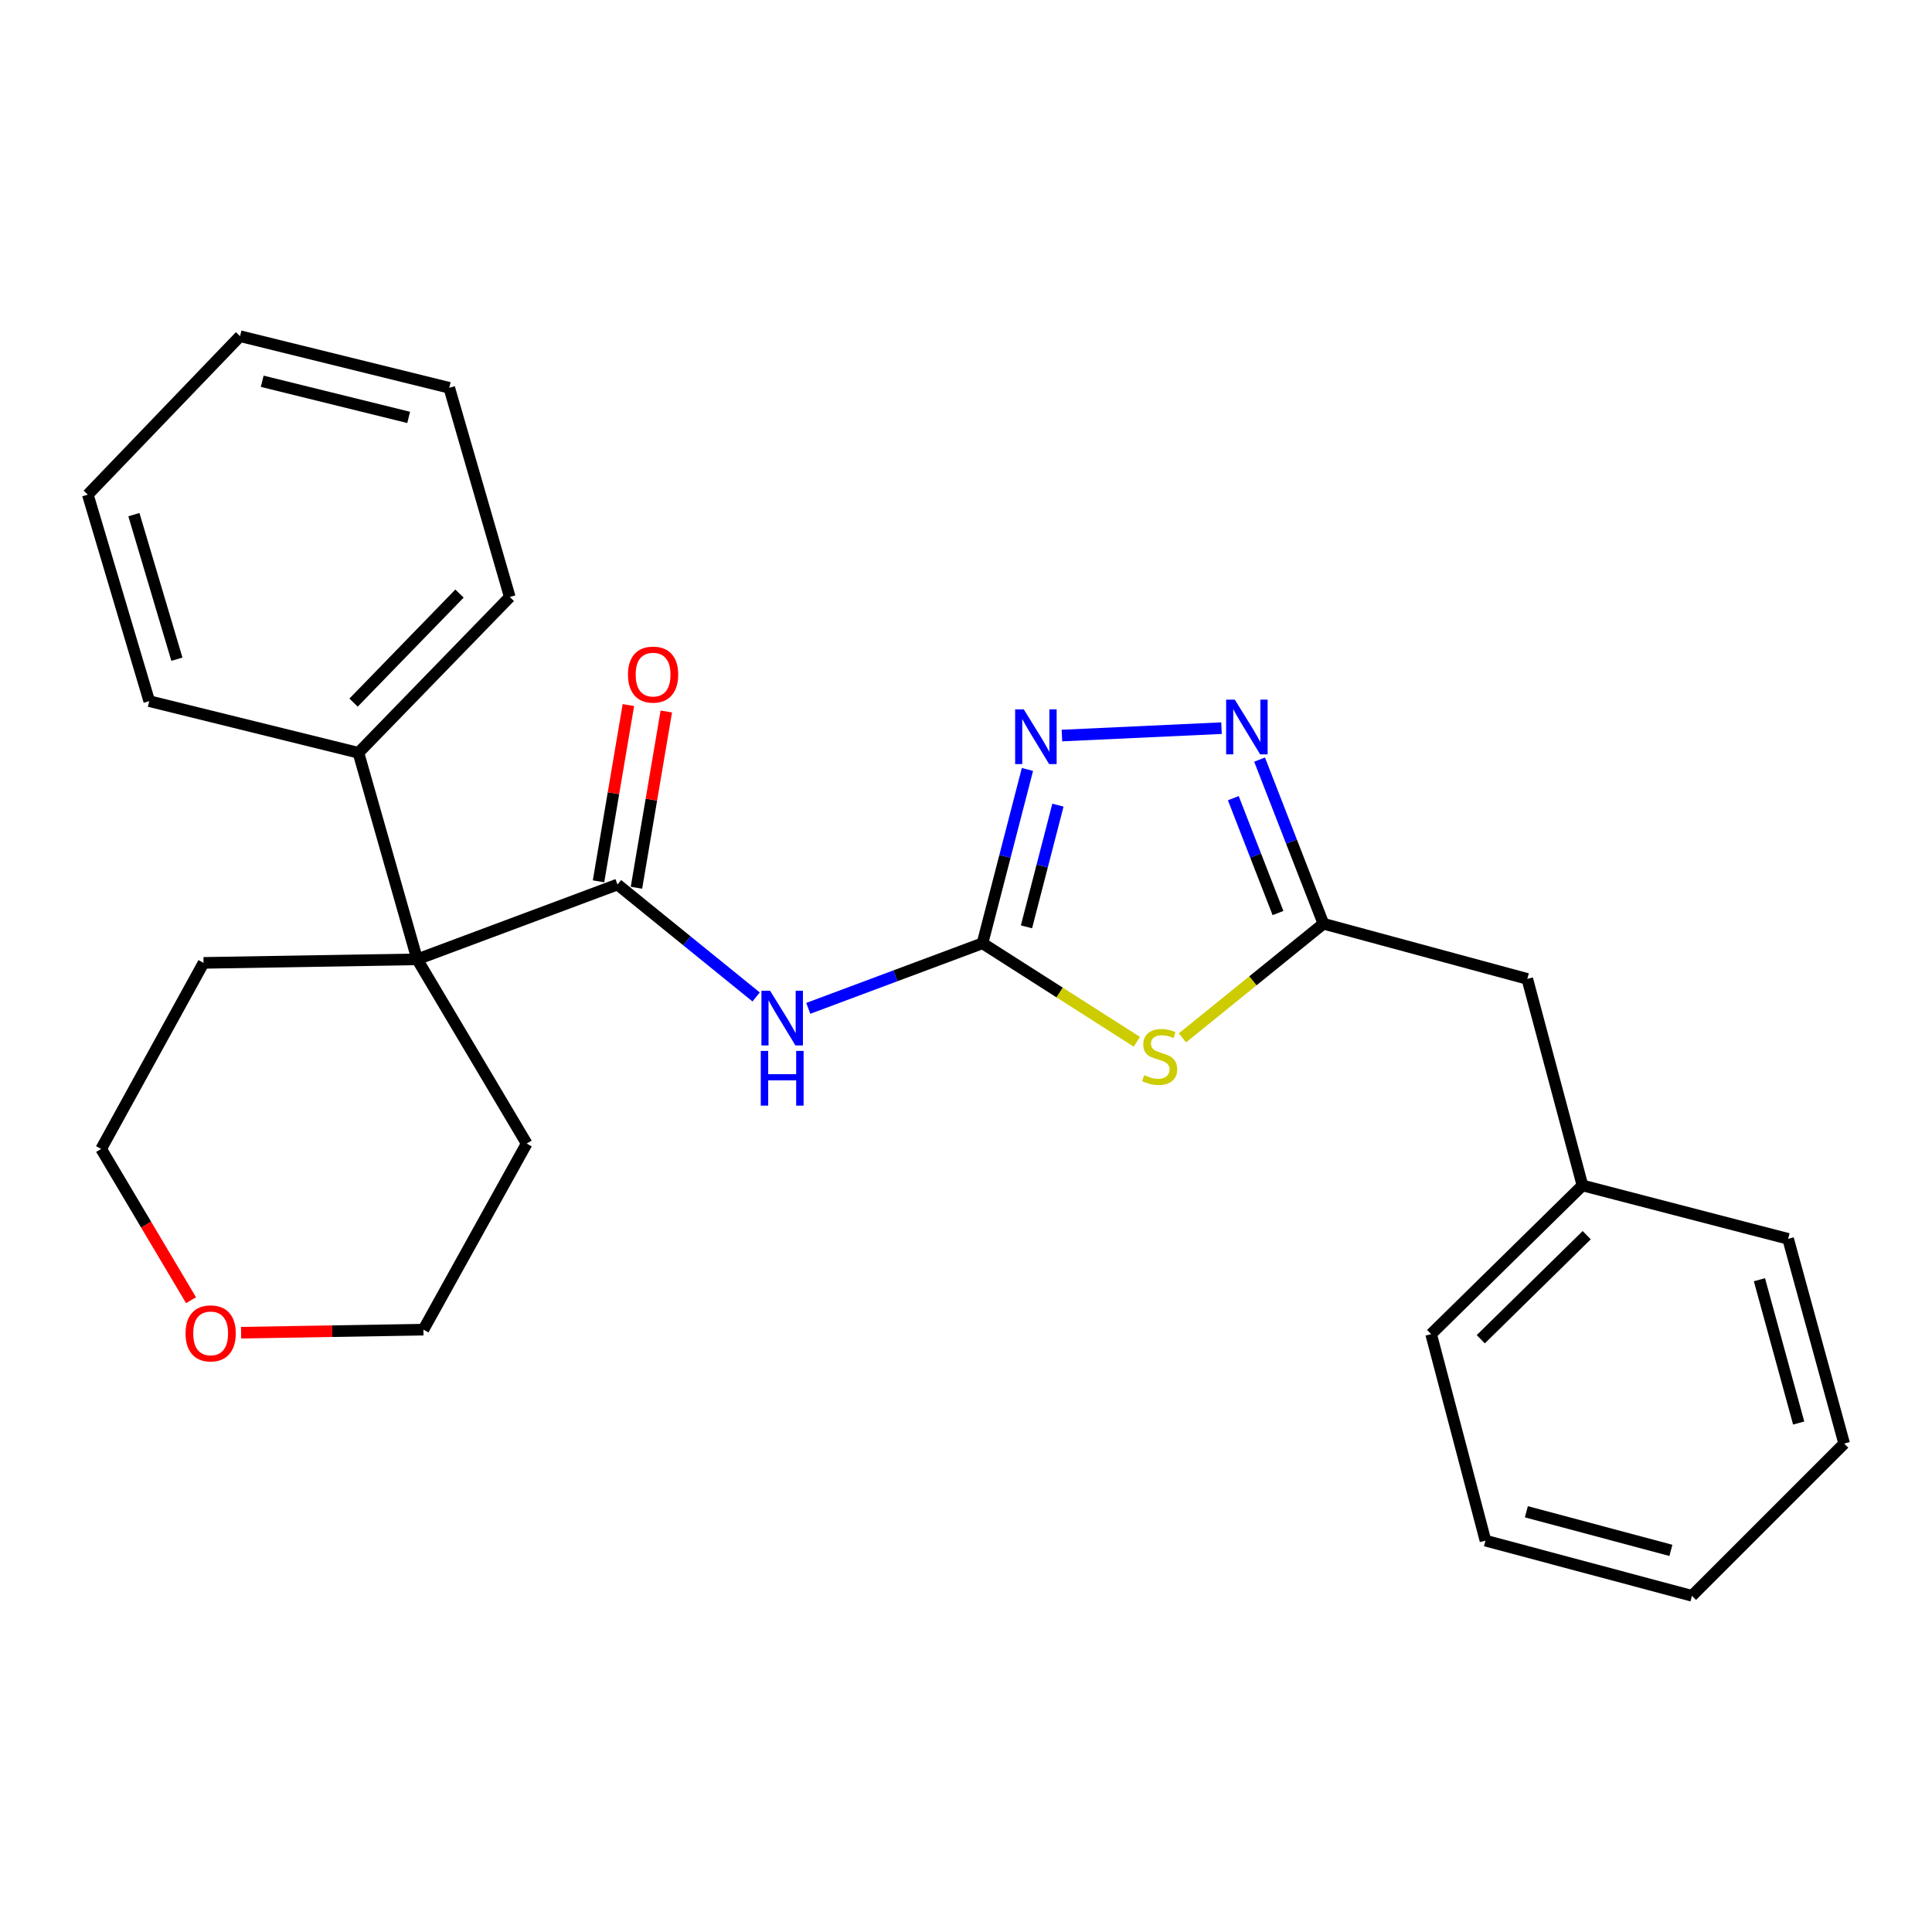 <?xml version='1.0' encoding='iso-8859-1'?>
<svg version='1.1' baseProfile='full'
              xmlns='http://www.w3.org/2000/svg'
                      xmlns:rdkit='http://www.rdkit.org/xml'
                      xmlns:xlink='http://www.w3.org/1999/xlink'
                  xml:space='preserve'
width='1000px' height='1000px' viewBox='0 0 1000 1000'>
<!-- END OF HEADER -->
<rect style='opacity:1.0;fill:#FFFFFF;stroke:none' width='1000' height='1000' x='0' y='0'> </rect>
<path class='bond-0' d='M 508.538,488.244 L 548.484,513.736' style='fill:none;fill-rule:evenodd;stroke:#000000;stroke-width:6px;stroke-linecap:butt;stroke-linejoin:miter;stroke-opacity:1' />
<path class='bond-0' d='M 548.484,513.736 L 588.431,539.229' style='fill:none;fill-rule:evenodd;stroke:#CCCC00;stroke-width:6px;stroke-linecap:butt;stroke-linejoin:miter;stroke-opacity:1' />
<path class='bond-1' d='M 508.538,488.244 L 463.451,505.081' style='fill:none;fill-rule:evenodd;stroke:#000000;stroke-width:6px;stroke-linecap:butt;stroke-linejoin:miter;stroke-opacity:1' />
<path class='bond-1' d='M 463.451,505.081 L 418.364,521.918' style='fill:none;fill-rule:evenodd;stroke:#0000FF;stroke-width:6px;stroke-linecap:butt;stroke-linejoin:miter;stroke-opacity:1' />
<path class='bond-3' d='M 508.538,488.244 L 520.169,443.255' style='fill:none;fill-rule:evenodd;stroke:#000000;stroke-width:6px;stroke-linecap:butt;stroke-linejoin:miter;stroke-opacity:1' />
<path class='bond-3' d='M 520.169,443.255 L 531.8,398.266' style='fill:none;fill-rule:evenodd;stroke:#0000FF;stroke-width:6px;stroke-linecap:butt;stroke-linejoin:miter;stroke-opacity:1' />
<path class='bond-3' d='M 531.3,479.73 L 539.442,448.238' style='fill:none;fill-rule:evenodd;stroke:#000000;stroke-width:6px;stroke-linecap:butt;stroke-linejoin:miter;stroke-opacity:1' />
<path class='bond-3' d='M 539.442,448.238 L 547.584,416.745' style='fill:none;fill-rule:evenodd;stroke:#0000FF;stroke-width:6px;stroke-linecap:butt;stroke-linejoin:miter;stroke-opacity:1' />
<path class='bond-5' d='M 612.037,537.197 L 648.518,507.656' style='fill:none;fill-rule:evenodd;stroke:#CCCC00;stroke-width:6px;stroke-linecap:butt;stroke-linejoin:miter;stroke-opacity:1' />
<path class='bond-5' d='M 648.518,507.656 L 684.999,478.114' style='fill:none;fill-rule:evenodd;stroke:#000000;stroke-width:6px;stroke-linecap:butt;stroke-linejoin:miter;stroke-opacity:1' />
<path class='bond-2' d='M 391.374,516.027 L 355.493,486.929' style='fill:none;fill-rule:evenodd;stroke:#0000FF;stroke-width:6px;stroke-linecap:butt;stroke-linejoin:miter;stroke-opacity:1' />
<path class='bond-2' d='M 355.493,486.929 L 319.613,457.831' style='fill:none;fill-rule:evenodd;stroke:#000000;stroke-width:6px;stroke-linecap:butt;stroke-linejoin:miter;stroke-opacity:1' />
<path class='bond-6' d='M 319.613,457.831 L 215.933,496.55' style='fill:none;fill-rule:evenodd;stroke:#000000;stroke-width:6px;stroke-linecap:butt;stroke-linejoin:miter;stroke-opacity:1' />
<path class='bond-7' d='M 329.426,459.494 L 337.155,413.88' style='fill:none;fill-rule:evenodd;stroke:#000000;stroke-width:6px;stroke-linecap:butt;stroke-linejoin:miter;stroke-opacity:1' />
<path class='bond-7' d='M 337.155,413.88 L 344.883,368.266' style='fill:none;fill-rule:evenodd;stroke:#FF0000;stroke-width:6px;stroke-linecap:butt;stroke-linejoin:miter;stroke-opacity:1' />
<path class='bond-7' d='M 309.799,456.168 L 317.528,410.554' style='fill:none;fill-rule:evenodd;stroke:#000000;stroke-width:6px;stroke-linecap:butt;stroke-linejoin:miter;stroke-opacity:1' />
<path class='bond-7' d='M 317.528,410.554 L 325.256,364.94' style='fill:none;fill-rule:evenodd;stroke:#FF0000;stroke-width:6px;stroke-linecap:butt;stroke-linejoin:miter;stroke-opacity:1' />
<path class='bond-4' d='M 549.648,380.721 L 632.249,376.89' style='fill:none;fill-rule:evenodd;stroke:#0000FF;stroke-width:6px;stroke-linecap:butt;stroke-linejoin:miter;stroke-opacity:1' />
<path class='bond-26' d='M 651.956,393.172 L 668.477,435.643' style='fill:none;fill-rule:evenodd;stroke:#0000FF;stroke-width:6px;stroke-linecap:butt;stroke-linejoin:miter;stroke-opacity:1' />
<path class='bond-26' d='M 668.477,435.643 L 684.999,478.114' style='fill:none;fill-rule:evenodd;stroke:#000000;stroke-width:6px;stroke-linecap:butt;stroke-linejoin:miter;stroke-opacity:1' />
<path class='bond-26' d='M 638.36,413.13 L 649.925,442.86' style='fill:none;fill-rule:evenodd;stroke:#0000FF;stroke-width:6px;stroke-linecap:butt;stroke-linejoin:miter;stroke-opacity:1' />
<path class='bond-26' d='M 649.925,442.86 L 661.49,472.59' style='fill:none;fill-rule:evenodd;stroke:#000000;stroke-width:6px;stroke-linecap:butt;stroke-linejoin:miter;stroke-opacity:1' />
<path class='bond-9' d='M 684.999,478.114 L 790.526,506.68' style='fill:none;fill-rule:evenodd;stroke:#000000;stroke-width:6px;stroke-linecap:butt;stroke-linejoin:miter;stroke-opacity:1' />
<path class='bond-8' d='M 215.933,496.55 L 185.531,389.64' style='fill:none;fill-rule:evenodd;stroke:#000000;stroke-width:6px;stroke-linecap:butt;stroke-linejoin:miter;stroke-opacity:1' />
<path class='bond-12' d='M 215.933,496.55 L 272.611,591.913' style='fill:none;fill-rule:evenodd;stroke:#000000;stroke-width:6px;stroke-linecap:butt;stroke-linejoin:miter;stroke-opacity:1' />
<path class='bond-13' d='M 215.933,496.55 L 105.351,498.385' style='fill:none;fill-rule:evenodd;stroke:#000000;stroke-width:6px;stroke-linecap:butt;stroke-linejoin:miter;stroke-opacity:1' />
<path class='bond-16' d='M 185.531,389.64 L 263.863,309.007' style='fill:none;fill-rule:evenodd;stroke:#000000;stroke-width:6px;stroke-linecap:butt;stroke-linejoin:miter;stroke-opacity:1' />
<path class='bond-16' d='M 183.002,363.674 L 237.835,307.231' style='fill:none;fill-rule:evenodd;stroke:#000000;stroke-width:6px;stroke-linecap:butt;stroke-linejoin:miter;stroke-opacity:1' />
<path class='bond-17' d='M 185.531,389.64 L 77.25,362.91' style='fill:none;fill-rule:evenodd;stroke:#000000;stroke-width:6px;stroke-linecap:butt;stroke-linejoin:miter;stroke-opacity:1' />
<path class='bond-11' d='M 790.526,506.68 L 819.081,613.578' style='fill:none;fill-rule:evenodd;stroke:#000000;stroke-width:6px;stroke-linecap:butt;stroke-linejoin:miter;stroke-opacity:1' />
<path class='bond-10' d='M 98.877,672.981 L 75.616,633.835' style='fill:none;fill-rule:evenodd;stroke:#FF0000;stroke-width:6px;stroke-linecap:butt;stroke-linejoin:miter;stroke-opacity:1' />
<path class='bond-10' d='M 75.616,633.835 L 52.355,594.689' style='fill:none;fill-rule:evenodd;stroke:#000000;stroke-width:6px;stroke-linecap:butt;stroke-linejoin:miter;stroke-opacity:1' />
<path class='bond-27' d='M 124.788,689.811 L 171.975,689.019' style='fill:none;fill-rule:evenodd;stroke:#FF0000;stroke-width:6px;stroke-linecap:butt;stroke-linejoin:miter;stroke-opacity:1' />
<path class='bond-27' d='M 171.975,689.019 L 219.162,688.228' style='fill:none;fill-rule:evenodd;stroke:#000000;stroke-width:6px;stroke-linecap:butt;stroke-linejoin:miter;stroke-opacity:1' />
<path class='bond-18' d='M 819.081,613.578 L 740.748,690.528' style='fill:none;fill-rule:evenodd;stroke:#000000;stroke-width:6px;stroke-linecap:butt;stroke-linejoin:miter;stroke-opacity:1' />
<path class='bond-18' d='M 821.281,639.322 L 766.449,693.187' style='fill:none;fill-rule:evenodd;stroke:#000000;stroke-width:6px;stroke-linecap:butt;stroke-linejoin:miter;stroke-opacity:1' />
<path class='bond-19' d='M 819.081,613.578 L 925.526,641.226' style='fill:none;fill-rule:evenodd;stroke:#000000;stroke-width:6px;stroke-linecap:butt;stroke-linejoin:miter;stroke-opacity:1' />
<path class='bond-15' d='M 272.611,591.913 L 219.162,688.228' style='fill:none;fill-rule:evenodd;stroke:#000000;stroke-width:6px;stroke-linecap:butt;stroke-linejoin:miter;stroke-opacity:1' />
<path class='bond-14' d='M 105.351,498.385 L 52.355,594.689' style='fill:none;fill-rule:evenodd;stroke:#000000;stroke-width:6px;stroke-linecap:butt;stroke-linejoin:miter;stroke-opacity:1' />
<path class='bond-21' d='M 263.863,309.007 L 232.532,200.726' style='fill:none;fill-rule:evenodd;stroke:#000000;stroke-width:6px;stroke-linecap:butt;stroke-linejoin:miter;stroke-opacity:1' />
<path class='bond-20' d='M 77.25,362.91 L 45.455,256.022' style='fill:none;fill-rule:evenodd;stroke:#000000;stroke-width:6px;stroke-linecap:butt;stroke-linejoin:miter;stroke-opacity:1' />
<path class='bond-20' d='M 91.561,341.201 L 69.304,266.38' style='fill:none;fill-rule:evenodd;stroke:#000000;stroke-width:6px;stroke-linecap:butt;stroke-linejoin:miter;stroke-opacity:1' />
<path class='bond-23' d='M 740.748,690.528 L 768.872,797.427' style='fill:none;fill-rule:evenodd;stroke:#000000;stroke-width:6px;stroke-linecap:butt;stroke-linejoin:miter;stroke-opacity:1' />
<path class='bond-22' d='M 925.526,641.226 L 954.545,747.196' style='fill:none;fill-rule:evenodd;stroke:#000000;stroke-width:6px;stroke-linecap:butt;stroke-linejoin:miter;stroke-opacity:1' />
<path class='bond-22' d='M 910.679,662.38 L 930.993,736.558' style='fill:none;fill-rule:evenodd;stroke:#000000;stroke-width:6px;stroke-linecap:butt;stroke-linejoin:miter;stroke-opacity:1' />
<path class='bond-24' d='M 45.455,256.022 L 124.252,174.007' style='fill:none;fill-rule:evenodd;stroke:#000000;stroke-width:6px;stroke-linecap:butt;stroke-linejoin:miter;stroke-opacity:1' />
<path class='bond-28' d='M 232.532,200.726 L 124.252,174.007' style='fill:none;fill-rule:evenodd;stroke:#000000;stroke-width:6px;stroke-linecap:butt;stroke-linejoin:miter;stroke-opacity:1' />
<path class='bond-28' d='M 211.521,216.045 L 135.725,197.342' style='fill:none;fill-rule:evenodd;stroke:#000000;stroke-width:6px;stroke-linecap:butt;stroke-linejoin:miter;stroke-opacity:1' />
<path class='bond-25' d='M 954.545,747.196 L 875.748,825.993' style='fill:none;fill-rule:evenodd;stroke:#000000;stroke-width:6px;stroke-linecap:butt;stroke-linejoin:miter;stroke-opacity:1' />
<path class='bond-29' d='M 768.872,797.427 L 875.748,825.993' style='fill:none;fill-rule:evenodd;stroke:#000000;stroke-width:6px;stroke-linecap:butt;stroke-linejoin:miter;stroke-opacity:1' />
<path class='bond-29' d='M 790.044,782.48 L 864.857,802.477' style='fill:none;fill-rule:evenodd;stroke:#000000;stroke-width:6px;stroke-linecap:butt;stroke-linejoin:miter;stroke-opacity:1' />
<path  class='atom-1' d='M 592.23 556.478
Q 592.55 556.598, 593.87 557.158
Q 595.19 557.718, 596.63 558.078
Q 598.11 558.398, 599.55 558.398
Q 602.23 558.398, 603.79 557.118
Q 605.35 555.798, 605.35 553.518
Q 605.35 551.958, 604.55 550.998
Q 603.79 550.038, 602.59 549.518
Q 601.39 548.998, 599.39 548.398
Q 596.87 547.638, 595.35 546.918
Q 593.87 546.198, 592.79 544.678
Q 591.75 543.158, 591.75 540.598
Q 591.75 537.038, 594.15 534.838
Q 596.59 532.638, 601.39 532.638
Q 604.67 532.638, 608.39 534.198
L 607.47 537.278
Q 604.07 535.878, 601.51 535.878
Q 598.75 535.878, 597.23 537.038
Q 595.71 538.158, 595.75 540.118
Q 595.75 541.638, 596.51 542.558
Q 597.31 543.478, 598.43 543.998
Q 599.59 544.518, 601.51 545.118
Q 604.07 545.918, 605.59 546.718
Q 607.11 547.518, 608.19 549.158
Q 609.31 550.758, 609.31 553.518
Q 609.31 557.438, 606.67 559.558
Q 604.07 561.638, 599.71 561.638
Q 597.19 561.638, 595.27 561.078
Q 593.39 560.558, 591.15 559.638
L 592.23 556.478
' fill='#CCCC00'/>
<path  class='atom-2' d='M 398.597 512.802
L 407.877 527.802
Q 408.797 529.282, 410.277 531.962
Q 411.757 534.642, 411.837 534.802
L 411.837 512.802
L 415.597 512.802
L 415.597 541.122
L 411.717 541.122
L 401.757 524.722
Q 400.597 522.802, 399.357 520.602
Q 398.157 518.402, 397.797 517.722
L 397.797 541.122
L 394.117 541.122
L 394.117 512.802
L 398.597 512.802
' fill='#0000FF'/>
<path  class='atom-2' d='M 393.777 543.954
L 397.617 543.954
L 397.617 555.994
L 412.097 555.994
L 412.097 543.954
L 415.937 543.954
L 415.937 572.274
L 412.097 572.274
L 412.097 559.194
L 397.617 559.194
L 397.617 572.274
L 393.777 572.274
L 393.777 543.954
' fill='#0000FF'/>
<path  class='atom-4' d='M 529.915 367.186
L 539.195 382.186
Q 540.115 383.666, 541.595 386.346
Q 543.075 389.026, 543.155 389.186
L 543.155 367.186
L 546.915 367.186
L 546.915 395.506
L 543.035 395.506
L 533.075 379.106
Q 531.915 377.186, 530.675 374.986
Q 529.475 372.786, 529.115 372.106
L 529.115 395.506
L 525.435 395.506
L 525.435 367.186
L 529.915 367.186
' fill='#0000FF'/>
<path  class='atom-5' d='M 639.125 362.12
L 648.405 377.12
Q 649.325 378.6, 650.805 381.28
Q 652.285 383.96, 652.365 384.12
L 652.365 362.12
L 656.125 362.12
L 656.125 390.44
L 652.245 390.44
L 642.285 374.04
Q 641.125 372.12, 639.885 369.92
Q 638.685 367.72, 638.325 367.04
L 638.325 390.44
L 634.645 390.44
L 634.645 362.12
L 639.125 362.12
' fill='#0000FF'/>
<path  class='atom-8' d='M 325.038 349.166
Q 325.038 342.366, 328.398 338.566
Q 331.758 334.766, 338.038 334.766
Q 344.318 334.766, 347.678 338.566
Q 351.038 342.366, 351.038 349.166
Q 351.038 356.046, 347.638 359.966
Q 344.238 363.846, 338.038 363.846
Q 331.798 363.846, 328.398 359.966
Q 325.038 356.086, 325.038 349.166
M 338.038 360.646
Q 342.358 360.646, 344.678 357.766
Q 347.038 354.846, 347.038 349.166
Q 347.038 343.606, 344.678 340.806
Q 342.358 337.966, 338.038 337.966
Q 333.718 337.966, 331.358 340.766
Q 329.038 343.566, 329.038 349.166
Q 329.038 354.886, 331.358 357.766
Q 333.718 360.646, 338.038 360.646
' fill='#FF0000'/>
<path  class='atom-11' d='M 96.034 690.155
Q 96.034 683.355, 99.394 679.555
Q 102.754 675.755, 109.034 675.755
Q 115.314 675.755, 118.674 679.555
Q 122.034 683.355, 122.034 690.155
Q 122.034 697.035, 118.634 700.955
Q 115.234 704.835, 109.034 704.835
Q 102.794 704.835, 99.394 700.955
Q 96.034 697.075, 96.034 690.155
M 109.034 701.635
Q 113.354 701.635, 115.674 698.755
Q 118.034 695.835, 118.034 690.155
Q 118.034 684.595, 115.674 681.795
Q 113.354 678.955, 109.034 678.955
Q 104.714 678.955, 102.354 681.755
Q 100.034 684.555, 100.034 690.155
Q 100.034 695.875, 102.354 698.755
Q 104.714 701.635, 109.034 701.635
' fill='#FF0000'/>
</svg>
